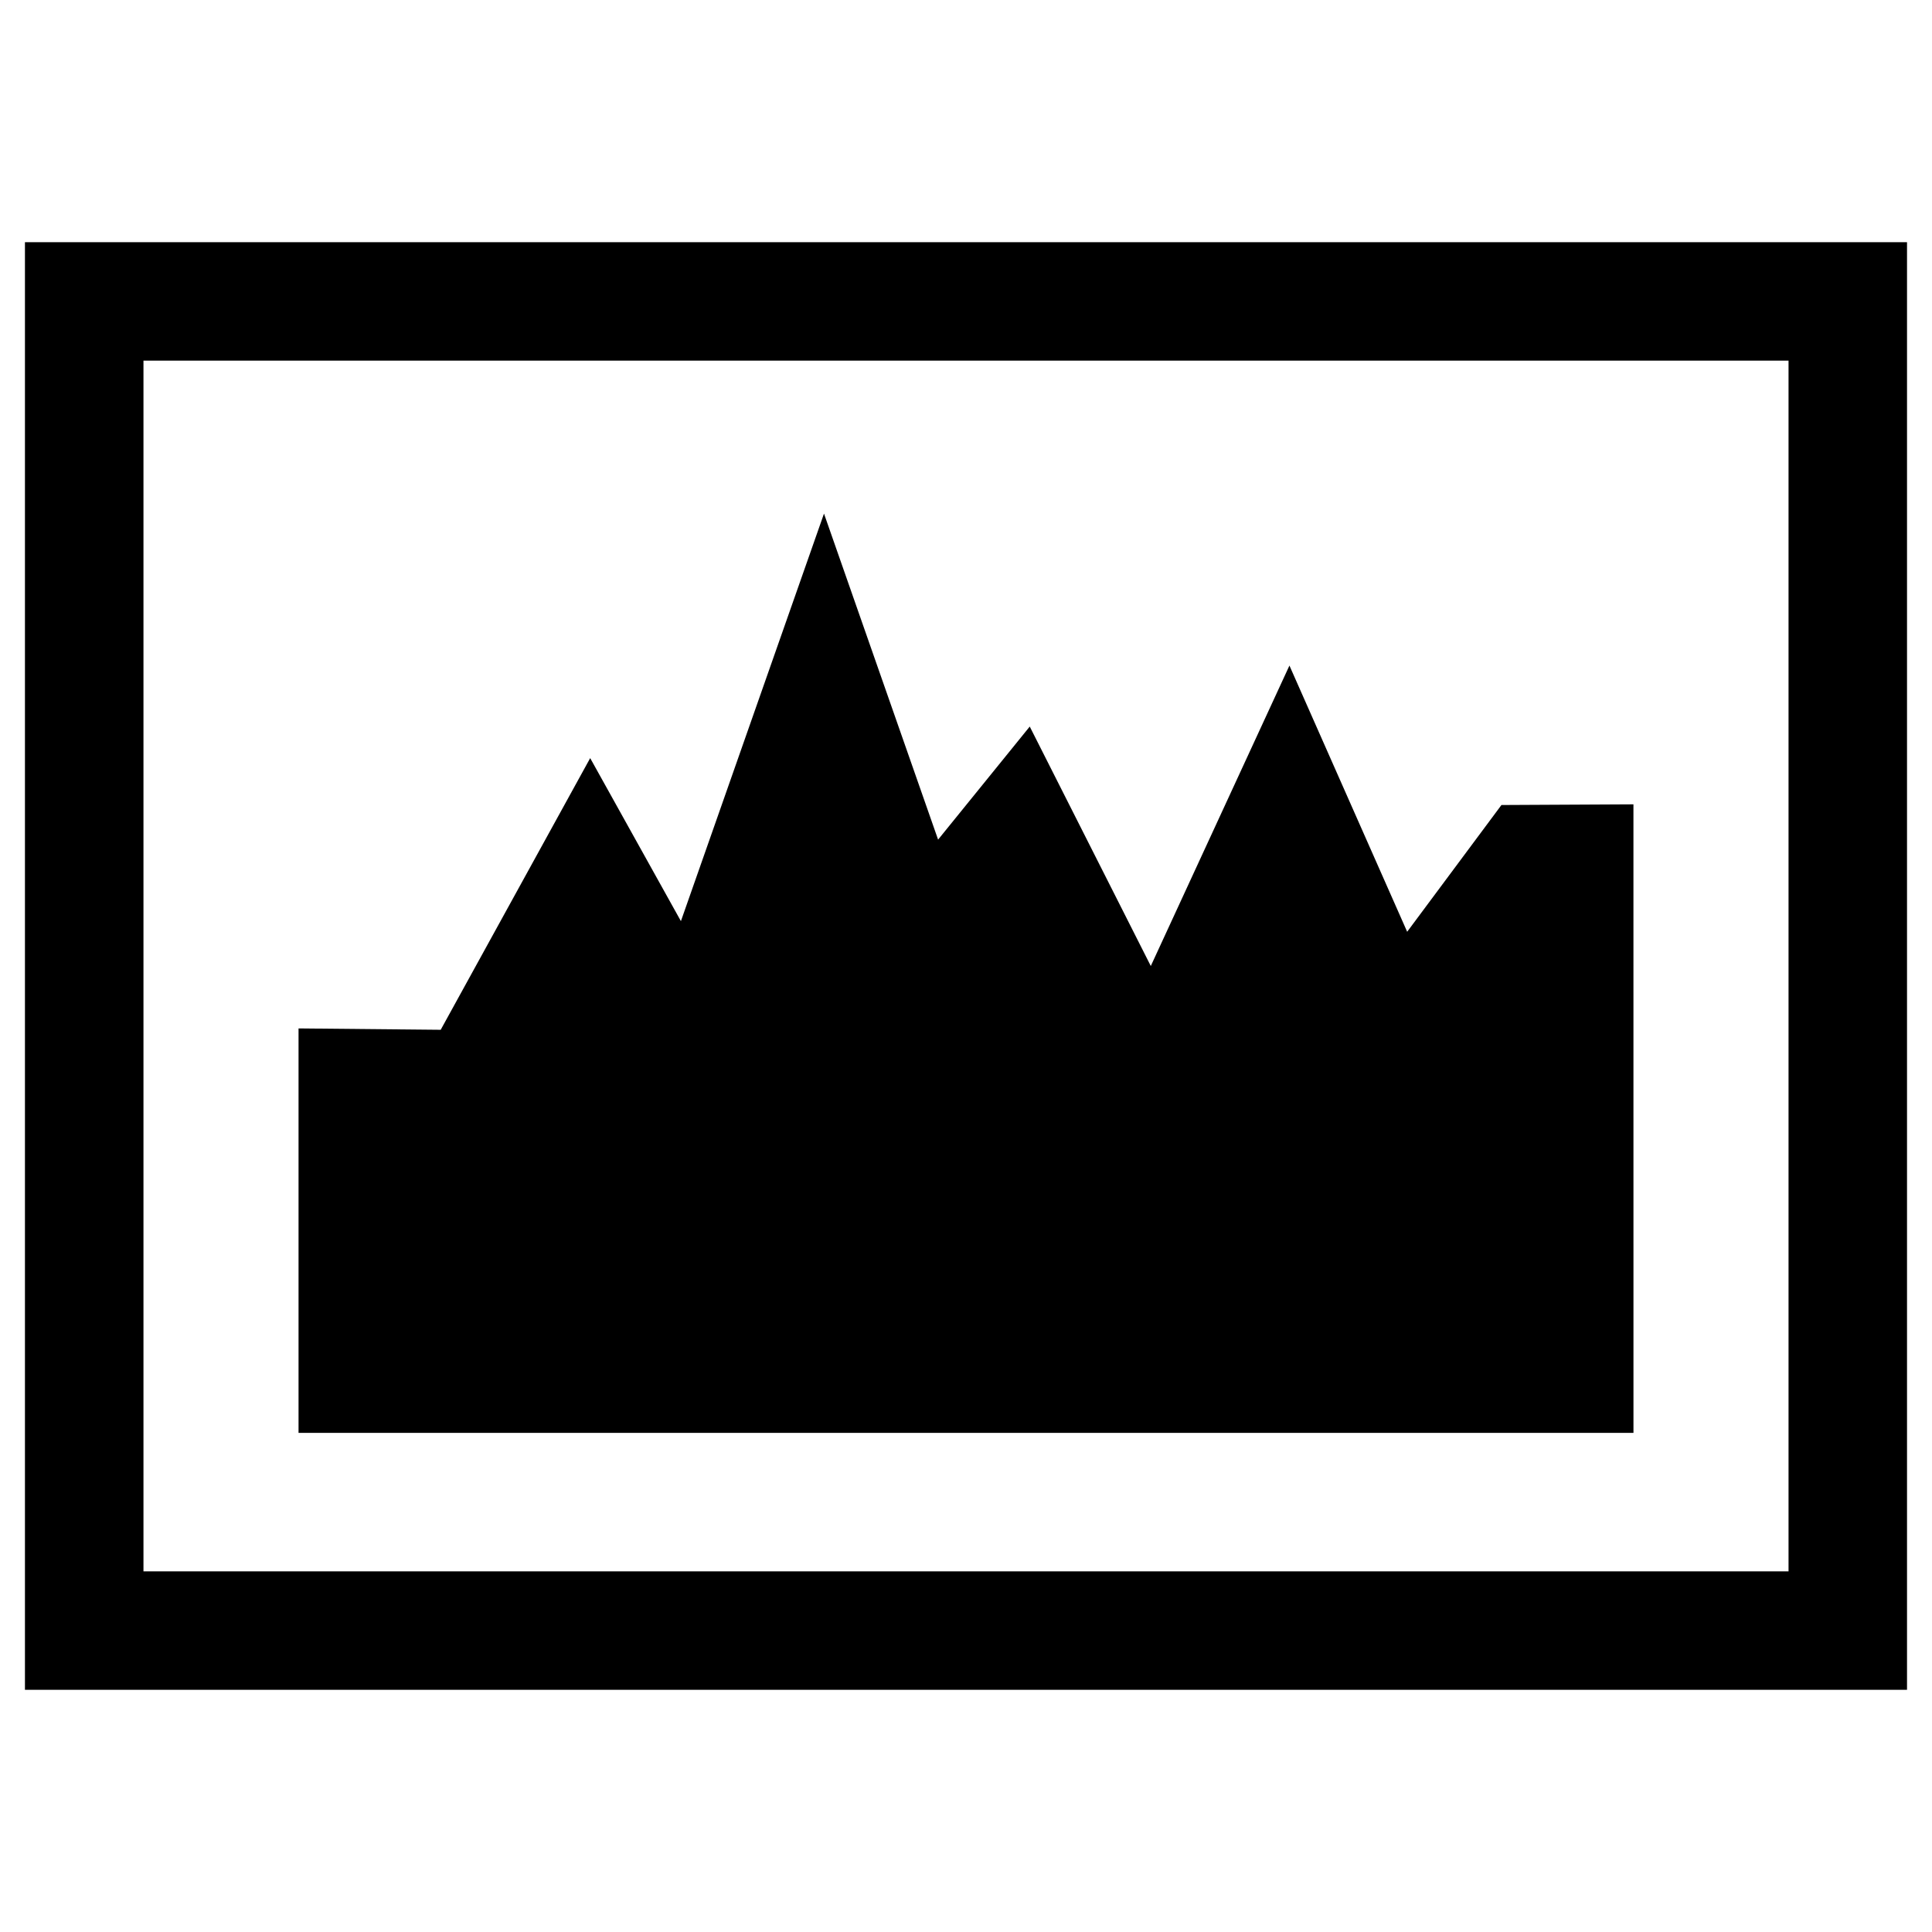 <?xml version="1.0" encoding="UTF-8"?>
<!-- The Best Svg Icon site in the world: iconSvg.co, Visit us! https://iconsvg.co -->
<svg fill="#000000" width="800px" height="800px" version="1.1" viewBox="144 144 512 512" xmlns="http://www.w3.org/2000/svg">
 <path d="m150.61 208.18v383.64h498.77v-383.64zm467.38 352.24h-435.97v-320.84h435.96v320.84zm-41.105-36.699h-353.77v-107.18l37.676 0.363 39.613-71.996 24.043 43.203 37.918-108 30.238 86.398 24.289-29.965 32.078 63.457 36.742-79.617 31.199 70.543 24.984-33.59 34.98-0.18z"/>
</svg>